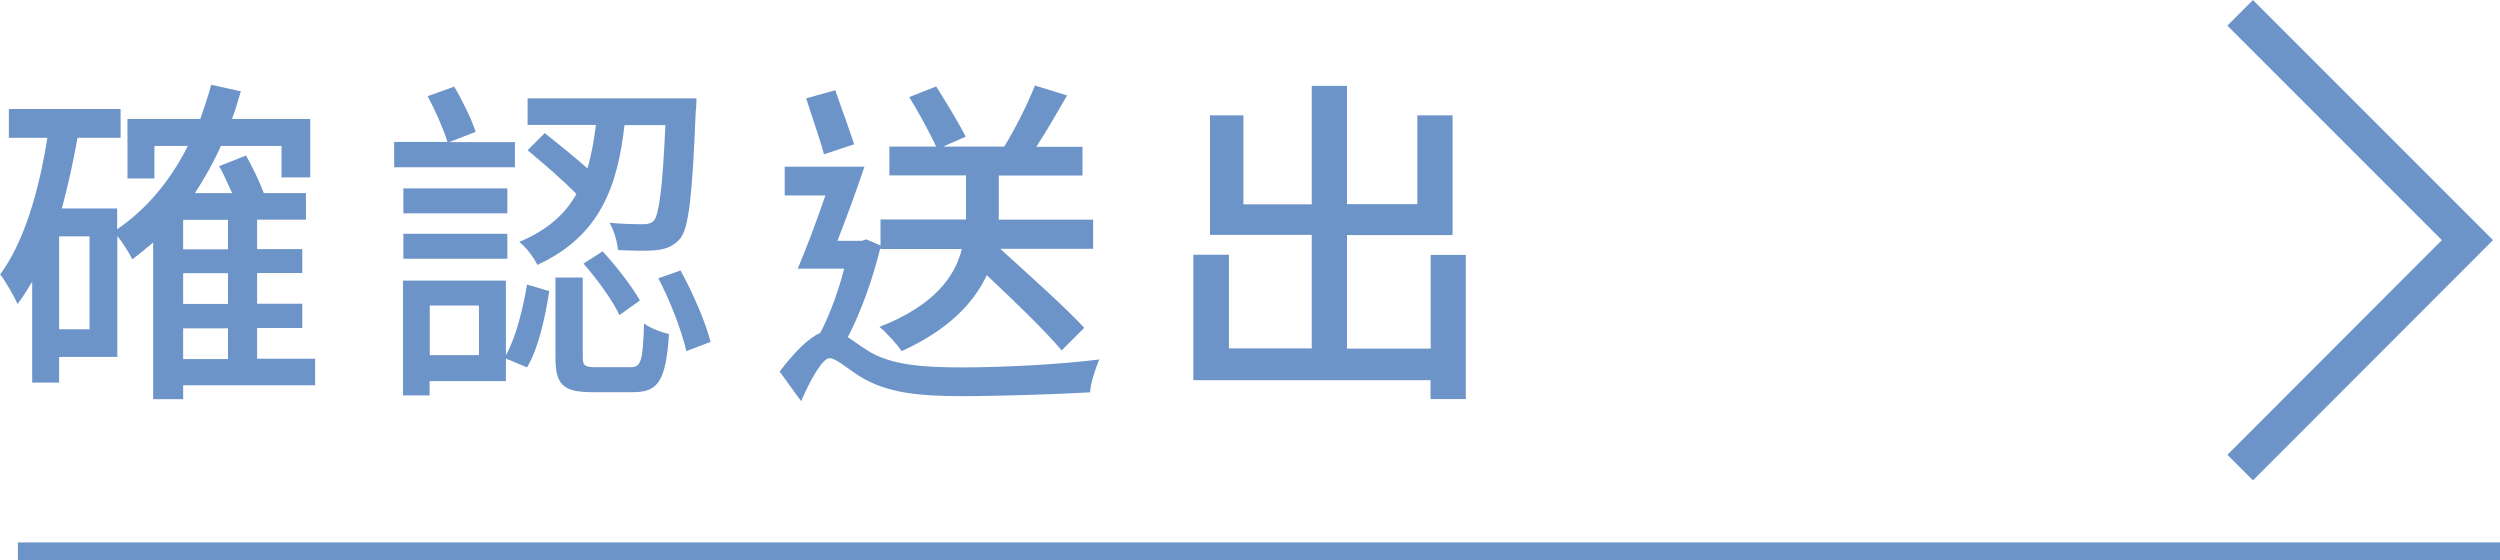 <?xml version="1.0" encoding="UTF-8"?><svg id="_層_2" xmlns="http://www.w3.org/2000/svg" width="138.27" height="31" viewBox="0 0 138.27 31"><defs><style>.cls-1{fill:#6c94c8;}.cls-2{stroke-width:2px;}.cls-2,.cls-3{fill:none;stroke:#6c94c8;stroke-miterlimit:10;}</style></defs><g id="_層_1-2"><g><g><path class="cls-1" d="M17.45,21.31h-7.32v.77h-1.66V13.41c-.38,.32-.76,.64-1.15,.93-.15-.3-.51-.89-.83-1.29v6.69H3.27v1.42H1.78v-5.58c-.26,.43-.51,.85-.81,1.23-.17-.38-.64-1.23-.96-1.63,1.32-1.8,2.14-4.58,2.61-7.56H.49v-1.59H6.67v1.59h-2.38c-.25,1.36-.53,2.67-.87,3.91h3.06v1.15c1.65-1.13,2.95-2.7,3.91-4.61h-1.85v1.8h-1.49v-3.29h4.03c.21-.61,.43-1.25,.6-1.89l1.64,.36c-.15,.51-.3,1.04-.49,1.53h4.33v3.23h-1.59v-1.74h-3.35c-.42,.93-.91,1.8-1.44,2.61h2.06c-.23-.49-.47-1.06-.72-1.49l1.49-.59c.36,.66,.76,1.47,.98,2.08h2.33v1.47h-2.7v1.63h2.5v1.32h-2.5v1.7h2.5v1.34h-2.5v1.7h3.21v1.46ZM4.95,13.07h-1.68v5.14h1.68v-5.14Zm7.66-.91h-2.48v1.63h2.48v-1.63Zm0,2.95h-2.48v1.7h2.48v-1.7Zm-2.48,4.75h2.48v-1.7h-2.48v1.7Z"/><path class="cls-1" d="M28.49,9.25h-6.69v-1.4h2.95c-.21-.68-.68-1.76-1.1-2.53l1.47-.53c.47,.79,.96,1.81,1.19,2.5l-1.46,.57h3.63v1.4Zm-.51,10.4c.57-1.02,.95-2.61,1.17-3.91l1.23,.36c-.23,1.44-.59,3.16-1.23,4.22l-1.17-.49v1.25h-4.22v.79h-1.47v-6.35h5.69v4.14Zm.08-7.85h-5.75v-1.38h5.75v1.38Zm-5.75,1.13h5.75v1.38h-5.75v-1.38Zm4.18,3.97h-2.72v2.74h2.72v-2.74Zm8.05-9.98c-.38,3.33-1.32,6.13-4.82,7.73-.19-.4-.62-.98-1-1.27,1.57-.66,2.55-1.55,3.16-2.65-.72-.74-1.83-1.7-2.7-2.42l.95-.95c.72,.57,1.64,1.32,2.36,1.95,.23-.76,.36-1.55,.47-2.4h-3.78v-1.47h9.34s0,.47-.04,.7c-.19,4.73-.38,6.47-.87,7.07-.36,.4-.72,.55-1.27,.62-.47,.06-1.3,.04-2.16,0-.04-.44-.21-1.08-.47-1.51,.79,.08,1.55,.08,1.85,.08,.28,0,.45-.04,.62-.21,.26-.36,.47-1.74,.62-5.27h-2.27Zm.34,13.39c.57,0,.68-.32,.74-2.42,.32,.25,.96,.49,1.38,.59-.17,2.57-.59,3.21-1.97,3.21h-2.29c-1.64,0-2.02-.45-2.02-1.95v-4.39h1.51v4.37c0,.49,.09,.59,.72,.59h1.93Zm-1.55-6.41c.78,.85,1.66,1.99,2.06,2.72l-1.13,.81c-.36-.79-1.23-1.99-1.99-2.85l1.06-.68Zm4.31,1.06c.7,1.27,1.4,2.91,1.66,3.95l-1.34,.51c-.23-1.04-.87-2.74-1.55-4.03l1.23-.43Z"/><path class="cls-1" d="M48.71,13.64c-.43,1.76-1.08,3.59-1.82,5.01,.3,.19,.64,.45,1.13,.76,1.29,.79,3.02,.91,5.22,.91,2.31,0,5.46-.17,7.56-.44-.21,.49-.49,1.34-.51,1.82-1.47,.09-4.9,.21-7.13,.21-2.46,0-4.07-.21-5.45-1-.76-.44-1.44-1.1-1.83-1.1s-1.08,1.23-1.57,2.38l-1.19-1.64c.78-1.02,1.55-1.83,2.25-2.14,.51-.98,1-2.29,1.32-3.55h-2.57c.47-1.1,1.04-2.61,1.53-4.05h-2.25v-1.59h4.41c-.43,1.3-1,2.82-1.49,4.1h1.34l.26-.08,.78,.34v-1.44h4.73v-2.44h-4.24v-1.59h2.59c-.36-.76-.96-1.89-1.49-2.74l1.49-.59c.55,.87,1.27,2.06,1.63,2.78l-1.25,.55h3.38c.62-1,1.3-2.36,1.7-3.38l1.78,.55c-.55,.95-1.15,1.99-1.7,2.84h2.55v1.59h-4.63v2.44h5.22v1.61h-5.14c1.61,1.46,3.61,3.25,4.65,4.37l-1.25,1.25c-.89-1.06-2.63-2.74-4.14-4.16-.7,1.49-2.08,3.01-4.71,4.2-.26-.38-.81-1-1.23-1.34,3.06-1.19,4.18-2.8,4.56-4.31h-4.5v-.11Zm-3.14-5.12c-.21-.81-.68-2.1-.98-3.08l1.61-.45c.32,.96,.79,2.19,1.04,2.99l-1.66,.55Z"/><path class="cls-1" d="M81.07,14.09v7.98h-1.95v-1.04h-13.12v-6.94h1.97v5.18h4.58v-6.28h-5.63V6.38h1.85v4.92h3.78V4.75h1.95v6.54h3.89V6.38h1.95v6.62h-5.84v6.28h4.63v-5.18h1.95Z"/></g><g><line class="cls-3" x1="138.27" y1="30.5" x2=".99" y2="30.5"/><polyline class="cls-2" points="123.9 .71 136.47 13.28 123.9 25.86"/></g></g></g></svg>